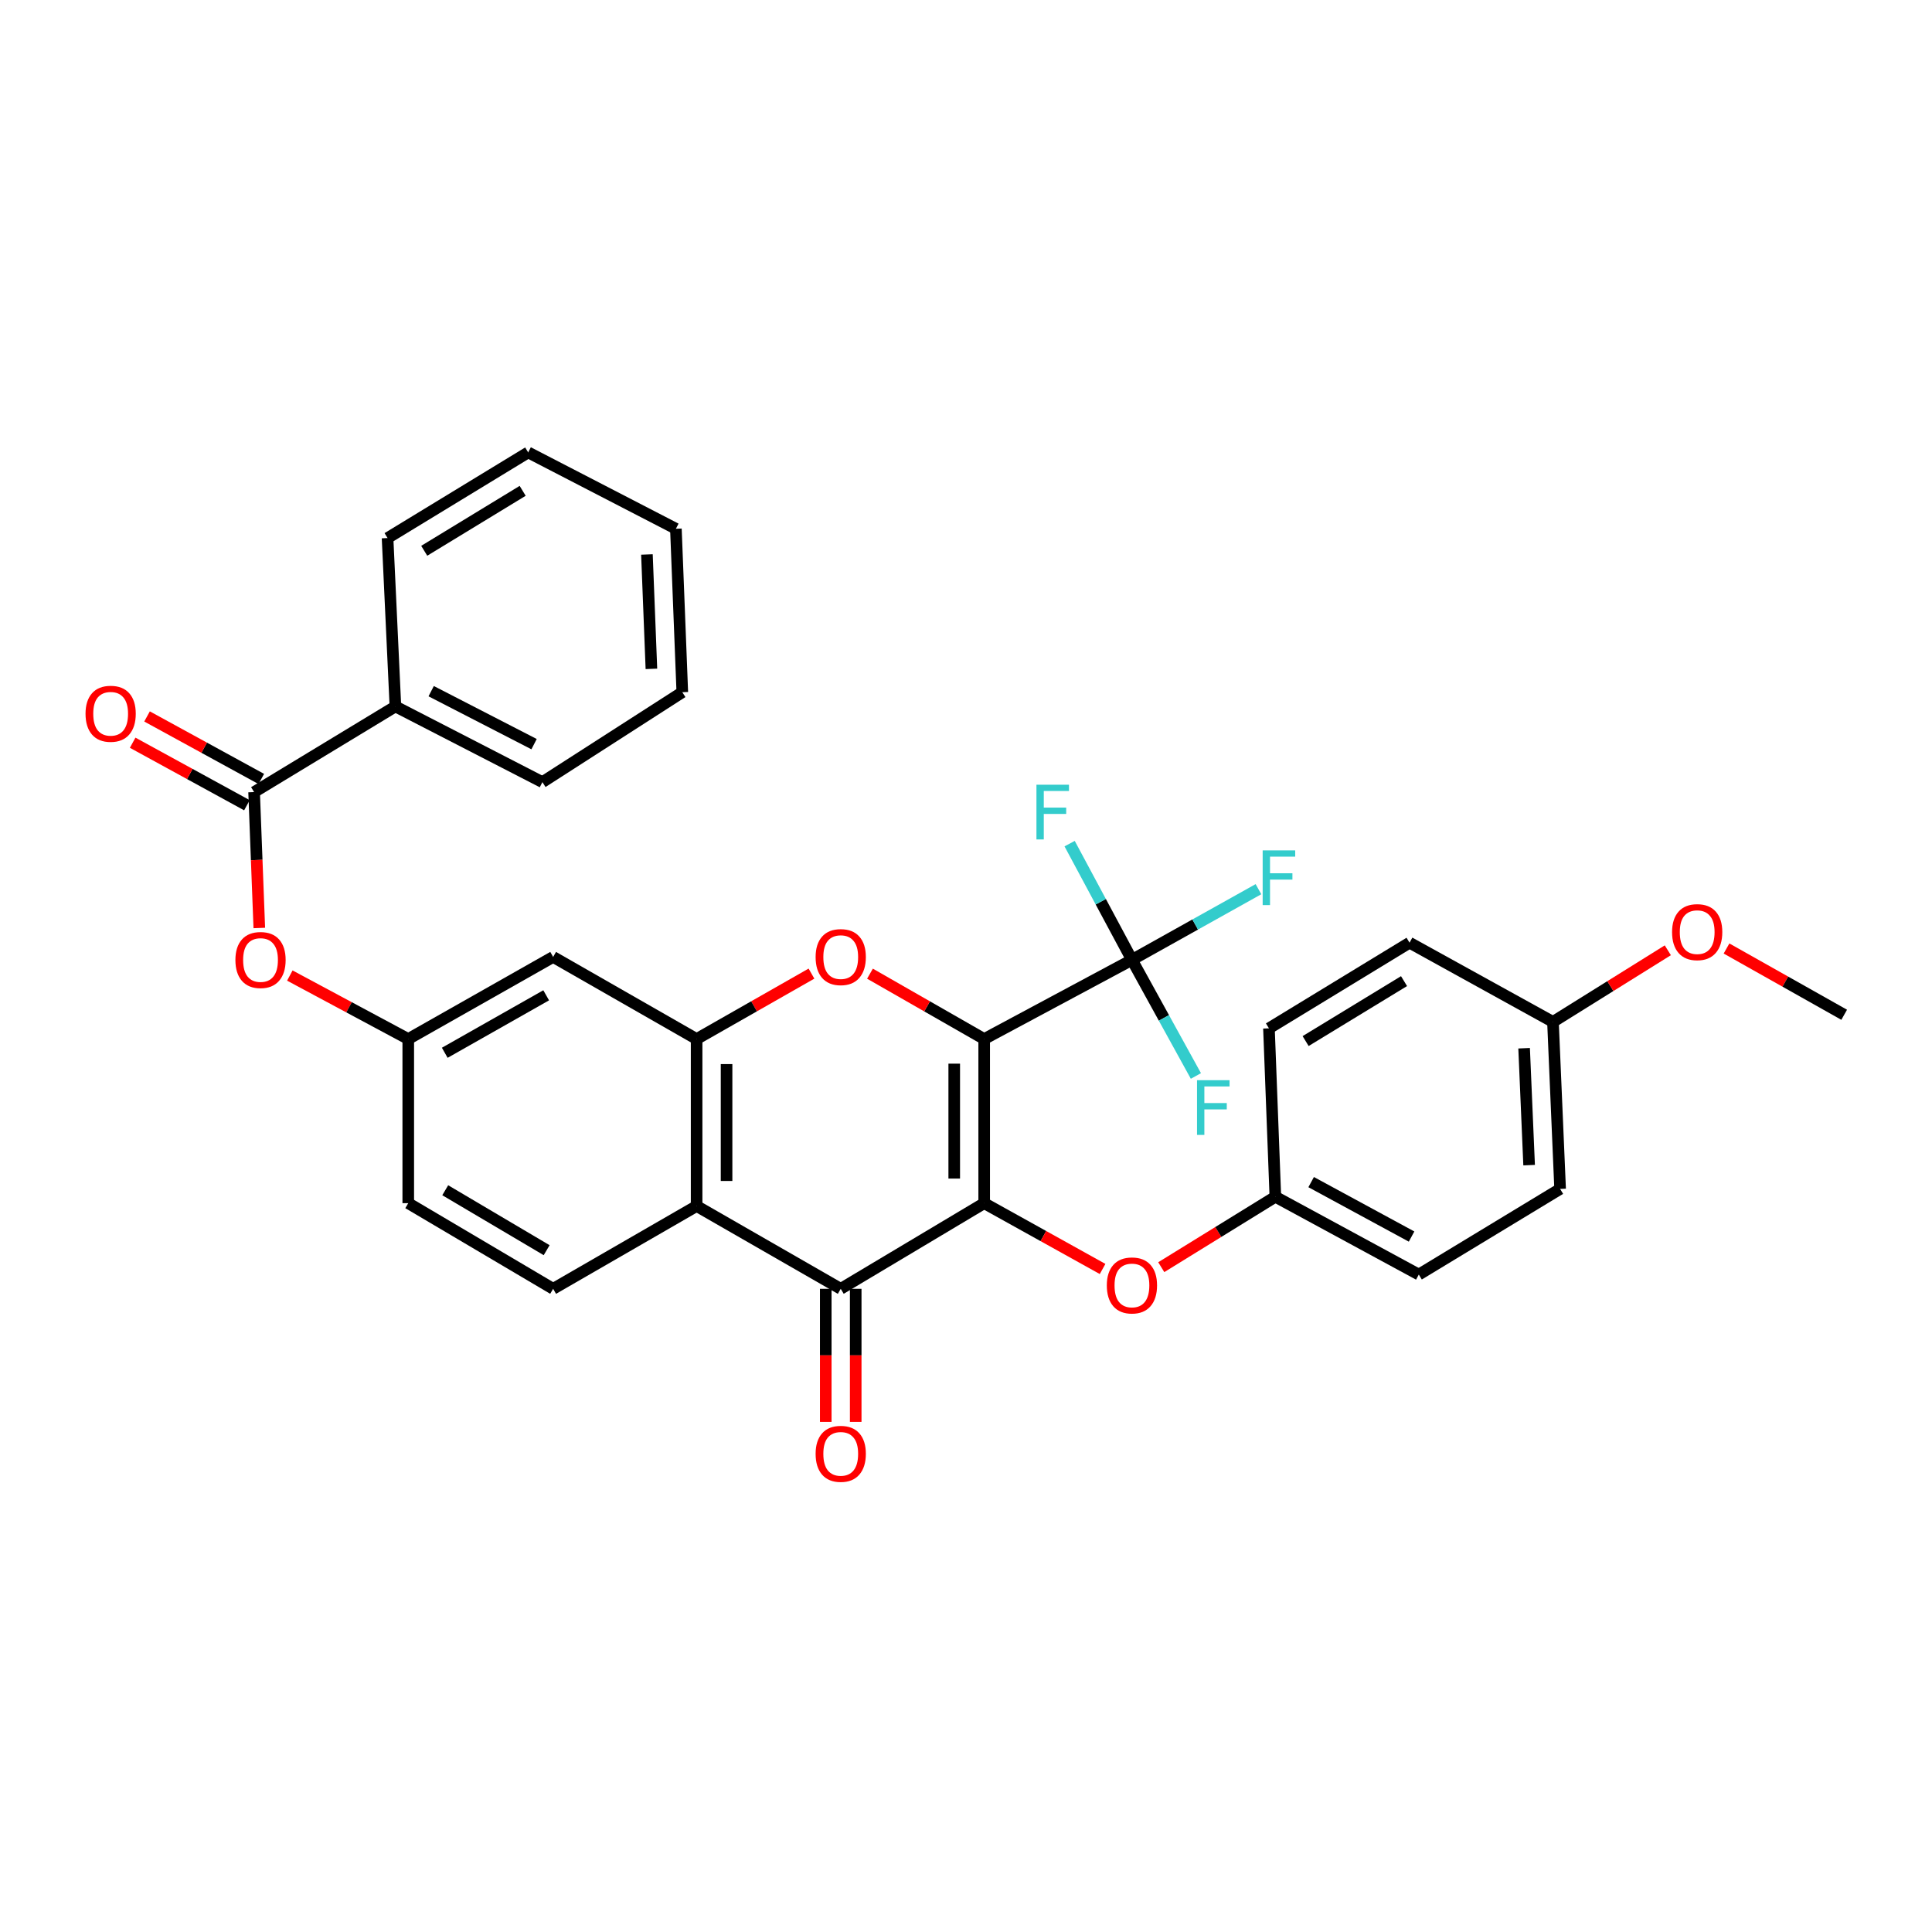 <?xml version='1.0' encoding='iso-8859-1'?>
<svg version='1.1' baseProfile='full'
              xmlns='http://www.w3.org/2000/svg'
                      xmlns:rdkit='http://www.rdkit.org/xml'
                      xmlns:xlink='http://www.w3.org/1999/xlink'
                  xml:space='preserve'
width='1000px' height='1000px' viewBox='0 0 1000 1000'>
<!-- END OF HEADER -->
<rect style='opacity:1.0;fill:#FFFFFF;stroke:none' width='1000' height='1000' x='0' y='0'> </rect>
<path class='bond-0' d='M 509.414,537.803 L 509.414,622.761' style='fill:none;fill-rule:evenodd;stroke:#000000;stroke-width:6px;stroke-linecap:butt;stroke-linejoin:miter;stroke-opacity:1' />
<path class='bond-0' d='M 493.91,550.547 L 493.91,610.017' style='fill:none;fill-rule:evenodd;stroke:#000000;stroke-width:6px;stroke-linecap:butt;stroke-linejoin:miter;stroke-opacity:1' />
<path class='bond-1' d='M 509.414,537.803 L 479.857,520.888' style='fill:none;fill-rule:evenodd;stroke:#000000;stroke-width:6px;stroke-linecap:butt;stroke-linejoin:miter;stroke-opacity:1' />
<path class='bond-1' d='M 479.857,520.888 L 450.301,503.972' style='fill:none;fill-rule:evenodd;stroke:#FF0000;stroke-width:6px;stroke-linecap:butt;stroke-linejoin:miter;stroke-opacity:1' />
<path class='bond-3' d='M 509.414,537.803 L 585.887,496.815' style='fill:none;fill-rule:evenodd;stroke:#000000;stroke-width:6px;stroke-linecap:butt;stroke-linejoin:miter;stroke-opacity:1' />
<path class='bond-2' d='M 509.414,622.761 L 435.162,667.092' style='fill:none;fill-rule:evenodd;stroke:#000000;stroke-width:6px;stroke-linecap:butt;stroke-linejoin:miter;stroke-opacity:1' />
<path class='bond-7' d='M 509.414,622.761 L 540.057,639.789' style='fill:none;fill-rule:evenodd;stroke:#000000;stroke-width:6px;stroke-linecap:butt;stroke-linejoin:miter;stroke-opacity:1' />
<path class='bond-7' d='M 540.057,639.789 L 570.7,656.818' style='fill:none;fill-rule:evenodd;stroke:#FF0000;stroke-width:6px;stroke-linecap:butt;stroke-linejoin:miter;stroke-opacity:1' />
<path class='bond-4' d='M 420.015,503.936 L 390.29,520.87' style='fill:none;fill-rule:evenodd;stroke:#FF0000;stroke-width:6px;stroke-linecap:butt;stroke-linejoin:miter;stroke-opacity:1' />
<path class='bond-4' d='M 390.29,520.87 L 360.565,537.803' style='fill:none;fill-rule:evenodd;stroke:#000000;stroke-width:6px;stroke-linecap:butt;stroke-linejoin:miter;stroke-opacity:1' />
<path class='bond-12' d='M 427.41,667.092 L 427.41,701.529' style='fill:none;fill-rule:evenodd;stroke:#000000;stroke-width:6px;stroke-linecap:butt;stroke-linejoin:miter;stroke-opacity:1' />
<path class='bond-12' d='M 427.41,701.529 L 427.41,735.967' style='fill:none;fill-rule:evenodd;stroke:#FF0000;stroke-width:6px;stroke-linecap:butt;stroke-linejoin:miter;stroke-opacity:1' />
<path class='bond-12' d='M 442.913,667.092 L 442.913,701.529' style='fill:none;fill-rule:evenodd;stroke:#000000;stroke-width:6px;stroke-linecap:butt;stroke-linejoin:miter;stroke-opacity:1' />
<path class='bond-12' d='M 442.913,701.529 L 442.913,735.967' style='fill:none;fill-rule:evenodd;stroke:#FF0000;stroke-width:6px;stroke-linecap:butt;stroke-linejoin:miter;stroke-opacity:1' />
<path class='bond-32' d='M 435.162,667.092 L 360.565,624.234' style='fill:none;fill-rule:evenodd;stroke:#000000;stroke-width:6px;stroke-linecap:butt;stroke-linejoin:miter;stroke-opacity:1' />
<path class='bond-15' d='M 585.887,496.815 L 602.441,526.868' style='fill:none;fill-rule:evenodd;stroke:#000000;stroke-width:6px;stroke-linecap:butt;stroke-linejoin:miter;stroke-opacity:1' />
<path class='bond-15' d='M 602.441,526.868 L 618.995,556.921' style='fill:none;fill-rule:evenodd;stroke:#33CCCC;stroke-width:6px;stroke-linecap:butt;stroke-linejoin:miter;stroke-opacity:1' />
<path class='bond-16' d='M 585.887,496.815 L 569.762,466.738' style='fill:none;fill-rule:evenodd;stroke:#000000;stroke-width:6px;stroke-linecap:butt;stroke-linejoin:miter;stroke-opacity:1' />
<path class='bond-16' d='M 569.762,466.738 L 553.637,436.662' style='fill:none;fill-rule:evenodd;stroke:#33CCCC;stroke-width:6px;stroke-linecap:butt;stroke-linejoin:miter;stroke-opacity:1' />
<path class='bond-17' d='M 585.887,496.815 L 618.631,478.527' style='fill:none;fill-rule:evenodd;stroke:#000000;stroke-width:6px;stroke-linecap:butt;stroke-linejoin:miter;stroke-opacity:1' />
<path class='bond-17' d='M 618.631,478.527 L 651.375,460.238' style='fill:none;fill-rule:evenodd;stroke:#33CCCC;stroke-width:6px;stroke-linecap:butt;stroke-linejoin:miter;stroke-opacity:1' />
<path class='bond-5' d='M 360.565,537.803 L 360.565,624.234' style='fill:none;fill-rule:evenodd;stroke:#000000;stroke-width:6px;stroke-linecap:butt;stroke-linejoin:miter;stroke-opacity:1' />
<path class='bond-5' d='M 376.069,550.768 L 376.069,611.269' style='fill:none;fill-rule:evenodd;stroke:#000000;stroke-width:6px;stroke-linecap:butt;stroke-linejoin:miter;stroke-opacity:1' />
<path class='bond-8' d='M 360.565,537.803 L 286.305,495.307' style='fill:none;fill-rule:evenodd;stroke:#000000;stroke-width:6px;stroke-linecap:butt;stroke-linejoin:miter;stroke-opacity:1' />
<path class='bond-10' d='M 360.565,624.234 L 286.305,667.092' style='fill:none;fill-rule:evenodd;stroke:#000000;stroke-width:6px;stroke-linecap:butt;stroke-linejoin:miter;stroke-opacity:1' />
<path class='bond-6' d='M 131.523,409.988 L 132.869,445.155' style='fill:none;fill-rule:evenodd;stroke:#000000;stroke-width:6px;stroke-linecap:butt;stroke-linejoin:miter;stroke-opacity:1' />
<path class='bond-6' d='M 132.869,445.155 L 134.216,480.322' style='fill:none;fill-rule:evenodd;stroke:#FF0000;stroke-width:6px;stroke-linecap:butt;stroke-linejoin:miter;stroke-opacity:1' />
<path class='bond-13' d='M 135.243,403.188 L 105.675,387.01' style='fill:none;fill-rule:evenodd;stroke:#000000;stroke-width:6px;stroke-linecap:butt;stroke-linejoin:miter;stroke-opacity:1' />
<path class='bond-13' d='M 105.675,387.01 L 76.108,370.832' style='fill:none;fill-rule:evenodd;stroke:#FF0000;stroke-width:6px;stroke-linecap:butt;stroke-linejoin:miter;stroke-opacity:1' />
<path class='bond-13' d='M 127.802,416.788 L 98.234,400.61' style='fill:none;fill-rule:evenodd;stroke:#000000;stroke-width:6px;stroke-linecap:butt;stroke-linejoin:miter;stroke-opacity:1' />
<path class='bond-13' d='M 98.234,400.61 L 68.666,384.432' style='fill:none;fill-rule:evenodd;stroke:#FF0000;stroke-width:6px;stroke-linecap:butt;stroke-linejoin:miter;stroke-opacity:1' />
<path class='bond-14' d='M 131.523,409.988 L 204.663,365.657' style='fill:none;fill-rule:evenodd;stroke:#000000;stroke-width:6px;stroke-linecap:butt;stroke-linejoin:miter;stroke-opacity:1' />
<path class='bond-18' d='M 601.068,655.889 L 630.595,637.667' style='fill:none;fill-rule:evenodd;stroke:#FF0000;stroke-width:6px;stroke-linecap:butt;stroke-linejoin:miter;stroke-opacity:1' />
<path class='bond-18' d='M 630.595,637.667 L 660.122,619.445' style='fill:none;fill-rule:evenodd;stroke:#000000;stroke-width:6px;stroke-linecap:butt;stroke-linejoin:miter;stroke-opacity:1' />
<path class='bond-11' d='M 286.305,495.307 L 211.312,537.803' style='fill:none;fill-rule:evenodd;stroke:#000000;stroke-width:6px;stroke-linecap:butt;stroke-linejoin:miter;stroke-opacity:1' />
<path class='bond-11' d='M 282.699,515.17 L 230.205,544.917' style='fill:none;fill-rule:evenodd;stroke:#000000;stroke-width:6px;stroke-linecap:butt;stroke-linejoin:miter;stroke-opacity:1' />
<path class='bond-9' d='M 150.016,504.946 L 180.664,521.375' style='fill:none;fill-rule:evenodd;stroke:#FF0000;stroke-width:6px;stroke-linecap:butt;stroke-linejoin:miter;stroke-opacity:1' />
<path class='bond-9' d='M 180.664,521.375 L 211.312,537.803' style='fill:none;fill-rule:evenodd;stroke:#000000;stroke-width:6px;stroke-linecap:butt;stroke-linejoin:miter;stroke-opacity:1' />
<path class='bond-33' d='M 286.305,667.092 L 211.312,622.761' style='fill:none;fill-rule:evenodd;stroke:#000000;stroke-width:6px;stroke-linecap:butt;stroke-linejoin:miter;stroke-opacity:1' />
<path class='bond-33' d='M 282.945,647.096 L 230.451,616.065' style='fill:none;fill-rule:evenodd;stroke:#000000;stroke-width:6px;stroke-linecap:butt;stroke-linejoin:miter;stroke-opacity:1' />
<path class='bond-19' d='M 211.312,537.803 L 211.312,622.761' style='fill:none;fill-rule:evenodd;stroke:#000000;stroke-width:6px;stroke-linecap:butt;stroke-linejoin:miter;stroke-opacity:1' />
<path class='bond-26' d='M 204.663,365.657 L 280.75,404.829' style='fill:none;fill-rule:evenodd;stroke:#000000;stroke-width:6px;stroke-linecap:butt;stroke-linejoin:miter;stroke-opacity:1' />
<path class='bond-26' d='M 223.173,357.749 L 276.433,385.169' style='fill:none;fill-rule:evenodd;stroke:#000000;stroke-width:6px;stroke-linecap:butt;stroke-linejoin:miter;stroke-opacity:1' />
<path class='bond-27' d='M 204.663,365.657 L 200.598,278.495' style='fill:none;fill-rule:evenodd;stroke:#000000;stroke-width:6px;stroke-linecap:butt;stroke-linejoin:miter;stroke-opacity:1' />
<path class='bond-21' d='M 660.122,619.445 L 656.806,532.265' style='fill:none;fill-rule:evenodd;stroke:#000000;stroke-width:6px;stroke-linecap:butt;stroke-linejoin:miter;stroke-opacity:1' />
<path class='bond-22' d='M 660.122,619.445 L 734.374,659.71' style='fill:none;fill-rule:evenodd;stroke:#000000;stroke-width:6px;stroke-linecap:butt;stroke-linejoin:miter;stroke-opacity:1' />
<path class='bond-22' d='M 678.65,611.857 L 730.627,640.042' style='fill:none;fill-rule:evenodd;stroke:#000000;stroke-width:6px;stroke-linecap:butt;stroke-linejoin:miter;stroke-opacity:1' />
<path class='bond-20' d='M 803.811,528.932 L 807.515,615.38' style='fill:none;fill-rule:evenodd;stroke:#000000;stroke-width:6px;stroke-linecap:butt;stroke-linejoin:miter;stroke-opacity:1' />
<path class='bond-20' d='M 788.878,542.563 L 791.47,603.076' style='fill:none;fill-rule:evenodd;stroke:#000000;stroke-width:6px;stroke-linecap:butt;stroke-linejoin:miter;stroke-opacity:1' />
<path class='bond-25' d='M 803.811,528.932 L 833.535,510.399' style='fill:none;fill-rule:evenodd;stroke:#000000;stroke-width:6px;stroke-linecap:butt;stroke-linejoin:miter;stroke-opacity:1' />
<path class='bond-25' d='M 833.535,510.399 L 863.26,491.865' style='fill:none;fill-rule:evenodd;stroke:#FF0000;stroke-width:6px;stroke-linecap:butt;stroke-linejoin:miter;stroke-opacity:1' />
<path class='bond-34' d='M 803.811,528.932 L 729.577,487.935' style='fill:none;fill-rule:evenodd;stroke:#000000;stroke-width:6px;stroke-linecap:butt;stroke-linejoin:miter;stroke-opacity:1' />
<path class='bond-23' d='M 656.806,532.265 L 729.577,487.935' style='fill:none;fill-rule:evenodd;stroke:#000000;stroke-width:6px;stroke-linecap:butt;stroke-linejoin:miter;stroke-opacity:1' />
<path class='bond-23' d='M 675.787,538.856 L 726.727,507.824' style='fill:none;fill-rule:evenodd;stroke:#000000;stroke-width:6px;stroke-linecap:butt;stroke-linejoin:miter;stroke-opacity:1' />
<path class='bond-24' d='M 734.374,659.71 L 807.515,615.38' style='fill:none;fill-rule:evenodd;stroke:#000000;stroke-width:6px;stroke-linecap:butt;stroke-linejoin:miter;stroke-opacity:1' />
<path class='bond-28' d='M 893.642,490.94 L 924.094,508.093' style='fill:none;fill-rule:evenodd;stroke:#FF0000;stroke-width:6px;stroke-linecap:butt;stroke-linejoin:miter;stroke-opacity:1' />
<path class='bond-28' d='M 924.094,508.093 L 954.545,525.246' style='fill:none;fill-rule:evenodd;stroke:#000000;stroke-width:6px;stroke-linecap:butt;stroke-linejoin:miter;stroke-opacity:1' />
<path class='bond-30' d='M 280.75,404.829 L 353.158,358.285' style='fill:none;fill-rule:evenodd;stroke:#000000;stroke-width:6px;stroke-linecap:butt;stroke-linejoin:miter;stroke-opacity:1' />
<path class='bond-29' d='M 200.598,278.495 L 273.386,234.164' style='fill:none;fill-rule:evenodd;stroke:#000000;stroke-width:6px;stroke-linecap:butt;stroke-linejoin:miter;stroke-opacity:1' />
<path class='bond-29' d='M 219.58,285.086 L 270.532,254.055' style='fill:none;fill-rule:evenodd;stroke:#000000;stroke-width:6px;stroke-linecap:butt;stroke-linejoin:miter;stroke-opacity:1' />
<path class='bond-31' d='M 273.386,234.164 L 349.842,273.689' style='fill:none;fill-rule:evenodd;stroke:#000000;stroke-width:6px;stroke-linecap:butt;stroke-linejoin:miter;stroke-opacity:1' />
<path class='bond-35' d='M 353.158,358.285 L 349.842,273.689' style='fill:none;fill-rule:evenodd;stroke:#000000;stroke-width:6px;stroke-linecap:butt;stroke-linejoin:miter;stroke-opacity:1' />
<path class='bond-35' d='M 337.17,346.203 L 334.848,286.986' style='fill:none;fill-rule:evenodd;stroke:#000000;stroke-width:6px;stroke-linecap:butt;stroke-linejoin:miter;stroke-opacity:1' />
<path  class='atom-2' d='M 422.162 495.387
Q 422.162 488.587, 425.522 484.787
Q 428.882 480.987, 435.162 480.987
Q 441.442 480.987, 444.802 484.787
Q 448.162 488.587, 448.162 495.387
Q 448.162 502.267, 444.762 506.187
Q 441.362 510.067, 435.162 510.067
Q 428.922 510.067, 425.522 506.187
Q 422.162 502.307, 422.162 495.387
M 435.162 506.867
Q 439.482 506.867, 441.802 503.987
Q 444.162 501.067, 444.162 495.387
Q 444.162 489.827, 441.802 487.027
Q 439.482 484.187, 435.162 484.187
Q 430.842 484.187, 428.482 486.987
Q 426.162 489.787, 426.162 495.387
Q 426.162 501.107, 428.482 503.987
Q 430.842 506.867, 435.162 506.867
' fill='#FF0000'/>
<path  class='atom-8' d='M 572.887 665.337
Q 572.887 658.537, 576.247 654.737
Q 579.607 650.937, 585.887 650.937
Q 592.167 650.937, 595.527 654.737
Q 598.887 658.537, 598.887 665.337
Q 598.887 672.217, 595.487 676.137
Q 592.087 680.017, 585.887 680.017
Q 579.647 680.017, 576.247 676.137
Q 572.887 672.257, 572.887 665.337
M 585.887 676.817
Q 590.207 676.817, 592.527 673.937
Q 594.887 671.017, 594.887 665.337
Q 594.887 659.777, 592.527 656.977
Q 590.207 654.137, 585.887 654.137
Q 581.567 654.137, 579.207 656.937
Q 576.887 659.737, 576.887 665.337
Q 576.887 671.057, 579.207 673.937
Q 581.567 676.817, 585.887 676.817
' fill='#FF0000'/>
<path  class='atom-10' d='M 121.847 496.895
Q 121.847 490.095, 125.207 486.295
Q 128.567 482.495, 134.847 482.495
Q 141.127 482.495, 144.487 486.295
Q 147.847 490.095, 147.847 496.895
Q 147.847 503.775, 144.447 507.695
Q 141.047 511.575, 134.847 511.575
Q 128.607 511.575, 125.207 507.695
Q 121.847 503.815, 121.847 496.895
M 134.847 508.375
Q 139.167 508.375, 141.487 505.495
Q 143.847 502.575, 143.847 496.895
Q 143.847 491.335, 141.487 488.535
Q 139.167 485.695, 134.847 485.695
Q 130.527 485.695, 128.167 488.495
Q 125.847 491.295, 125.847 496.895
Q 125.847 502.615, 128.167 505.495
Q 130.527 508.375, 134.847 508.375
' fill='#FF0000'/>
<path  class='atom-13' d='M 422.162 752.5
Q 422.162 745.7, 425.522 741.9
Q 428.882 738.1, 435.162 738.1
Q 441.442 738.1, 444.802 741.9
Q 448.162 745.7, 448.162 752.5
Q 448.162 759.38, 444.762 763.3
Q 441.362 767.18, 435.162 767.18
Q 428.922 767.18, 425.522 763.3
Q 422.162 759.42, 422.162 752.5
M 435.162 763.98
Q 439.482 763.98, 441.802 761.1
Q 444.162 758.18, 444.162 752.5
Q 444.162 746.94, 441.802 744.14
Q 439.482 741.3, 435.162 741.3
Q 430.842 741.3, 428.482 744.1
Q 426.162 746.9, 426.162 752.5
Q 426.162 758.22, 428.482 761.1
Q 430.842 763.98, 435.162 763.98
' fill='#FF0000'/>
<path  class='atom-14' d='M 44.271 369.441
Q 44.271 362.641, 47.631 358.841
Q 50.991 355.041, 57.271 355.041
Q 63.551 355.041, 66.911 358.841
Q 70.271 362.641, 70.271 369.441
Q 70.271 376.321, 66.871 380.241
Q 63.471 384.121, 57.271 384.121
Q 51.031 384.121, 47.631 380.241
Q 44.271 376.361, 44.271 369.441
M 57.271 380.921
Q 61.591 380.921, 63.911 378.041
Q 66.271 375.121, 66.271 369.441
Q 66.271 363.881, 63.911 361.081
Q 61.591 358.241, 57.271 358.241
Q 52.951 358.241, 50.591 361.041
Q 48.271 363.841, 48.271 369.441
Q 48.271 375.161, 50.591 378.041
Q 52.951 380.921, 57.271 380.921
' fill='#FF0000'/>
<path  class='atom-16' d='M 619.576 559.103
L 636.416 559.103
L 636.416 562.343
L 623.376 562.343
L 623.376 570.943
L 634.976 570.943
L 634.976 574.223
L 623.376 574.223
L 623.376 587.423
L 619.576 587.423
L 619.576 559.103
' fill='#33CCCC'/>
<path  class='atom-17' d='M 536.461 406.172
L 553.301 406.172
L 553.301 409.412
L 540.261 409.412
L 540.261 418.012
L 551.861 418.012
L 551.861 421.292
L 540.261 421.292
L 540.261 434.492
L 536.461 434.492
L 536.461 406.172
' fill='#33CCCC'/>
<path  class='atom-18' d='M 653.554 440.159
L 670.394 440.159
L 670.394 443.399
L 657.354 443.399
L 657.354 451.999
L 668.954 451.999
L 668.954 455.279
L 657.354 455.279
L 657.354 468.479
L 653.554 468.479
L 653.554 440.159
' fill='#33CCCC'/>
<path  class='atom-26' d='M 865.459 482.468
Q 865.459 475.668, 868.819 471.868
Q 872.179 468.068, 878.459 468.068
Q 884.739 468.068, 888.099 471.868
Q 891.459 475.668, 891.459 482.468
Q 891.459 489.348, 888.059 493.268
Q 884.659 497.148, 878.459 497.148
Q 872.219 497.148, 868.819 493.268
Q 865.459 489.388, 865.459 482.468
M 878.459 493.948
Q 882.779 493.948, 885.099 491.068
Q 887.459 488.148, 887.459 482.468
Q 887.459 476.908, 885.099 474.108
Q 882.779 471.268, 878.459 471.268
Q 874.139 471.268, 871.779 474.068
Q 869.459 476.868, 869.459 482.468
Q 869.459 488.188, 871.779 491.068
Q 874.139 493.948, 878.459 493.948
' fill='#FF0000'/>
</svg>
